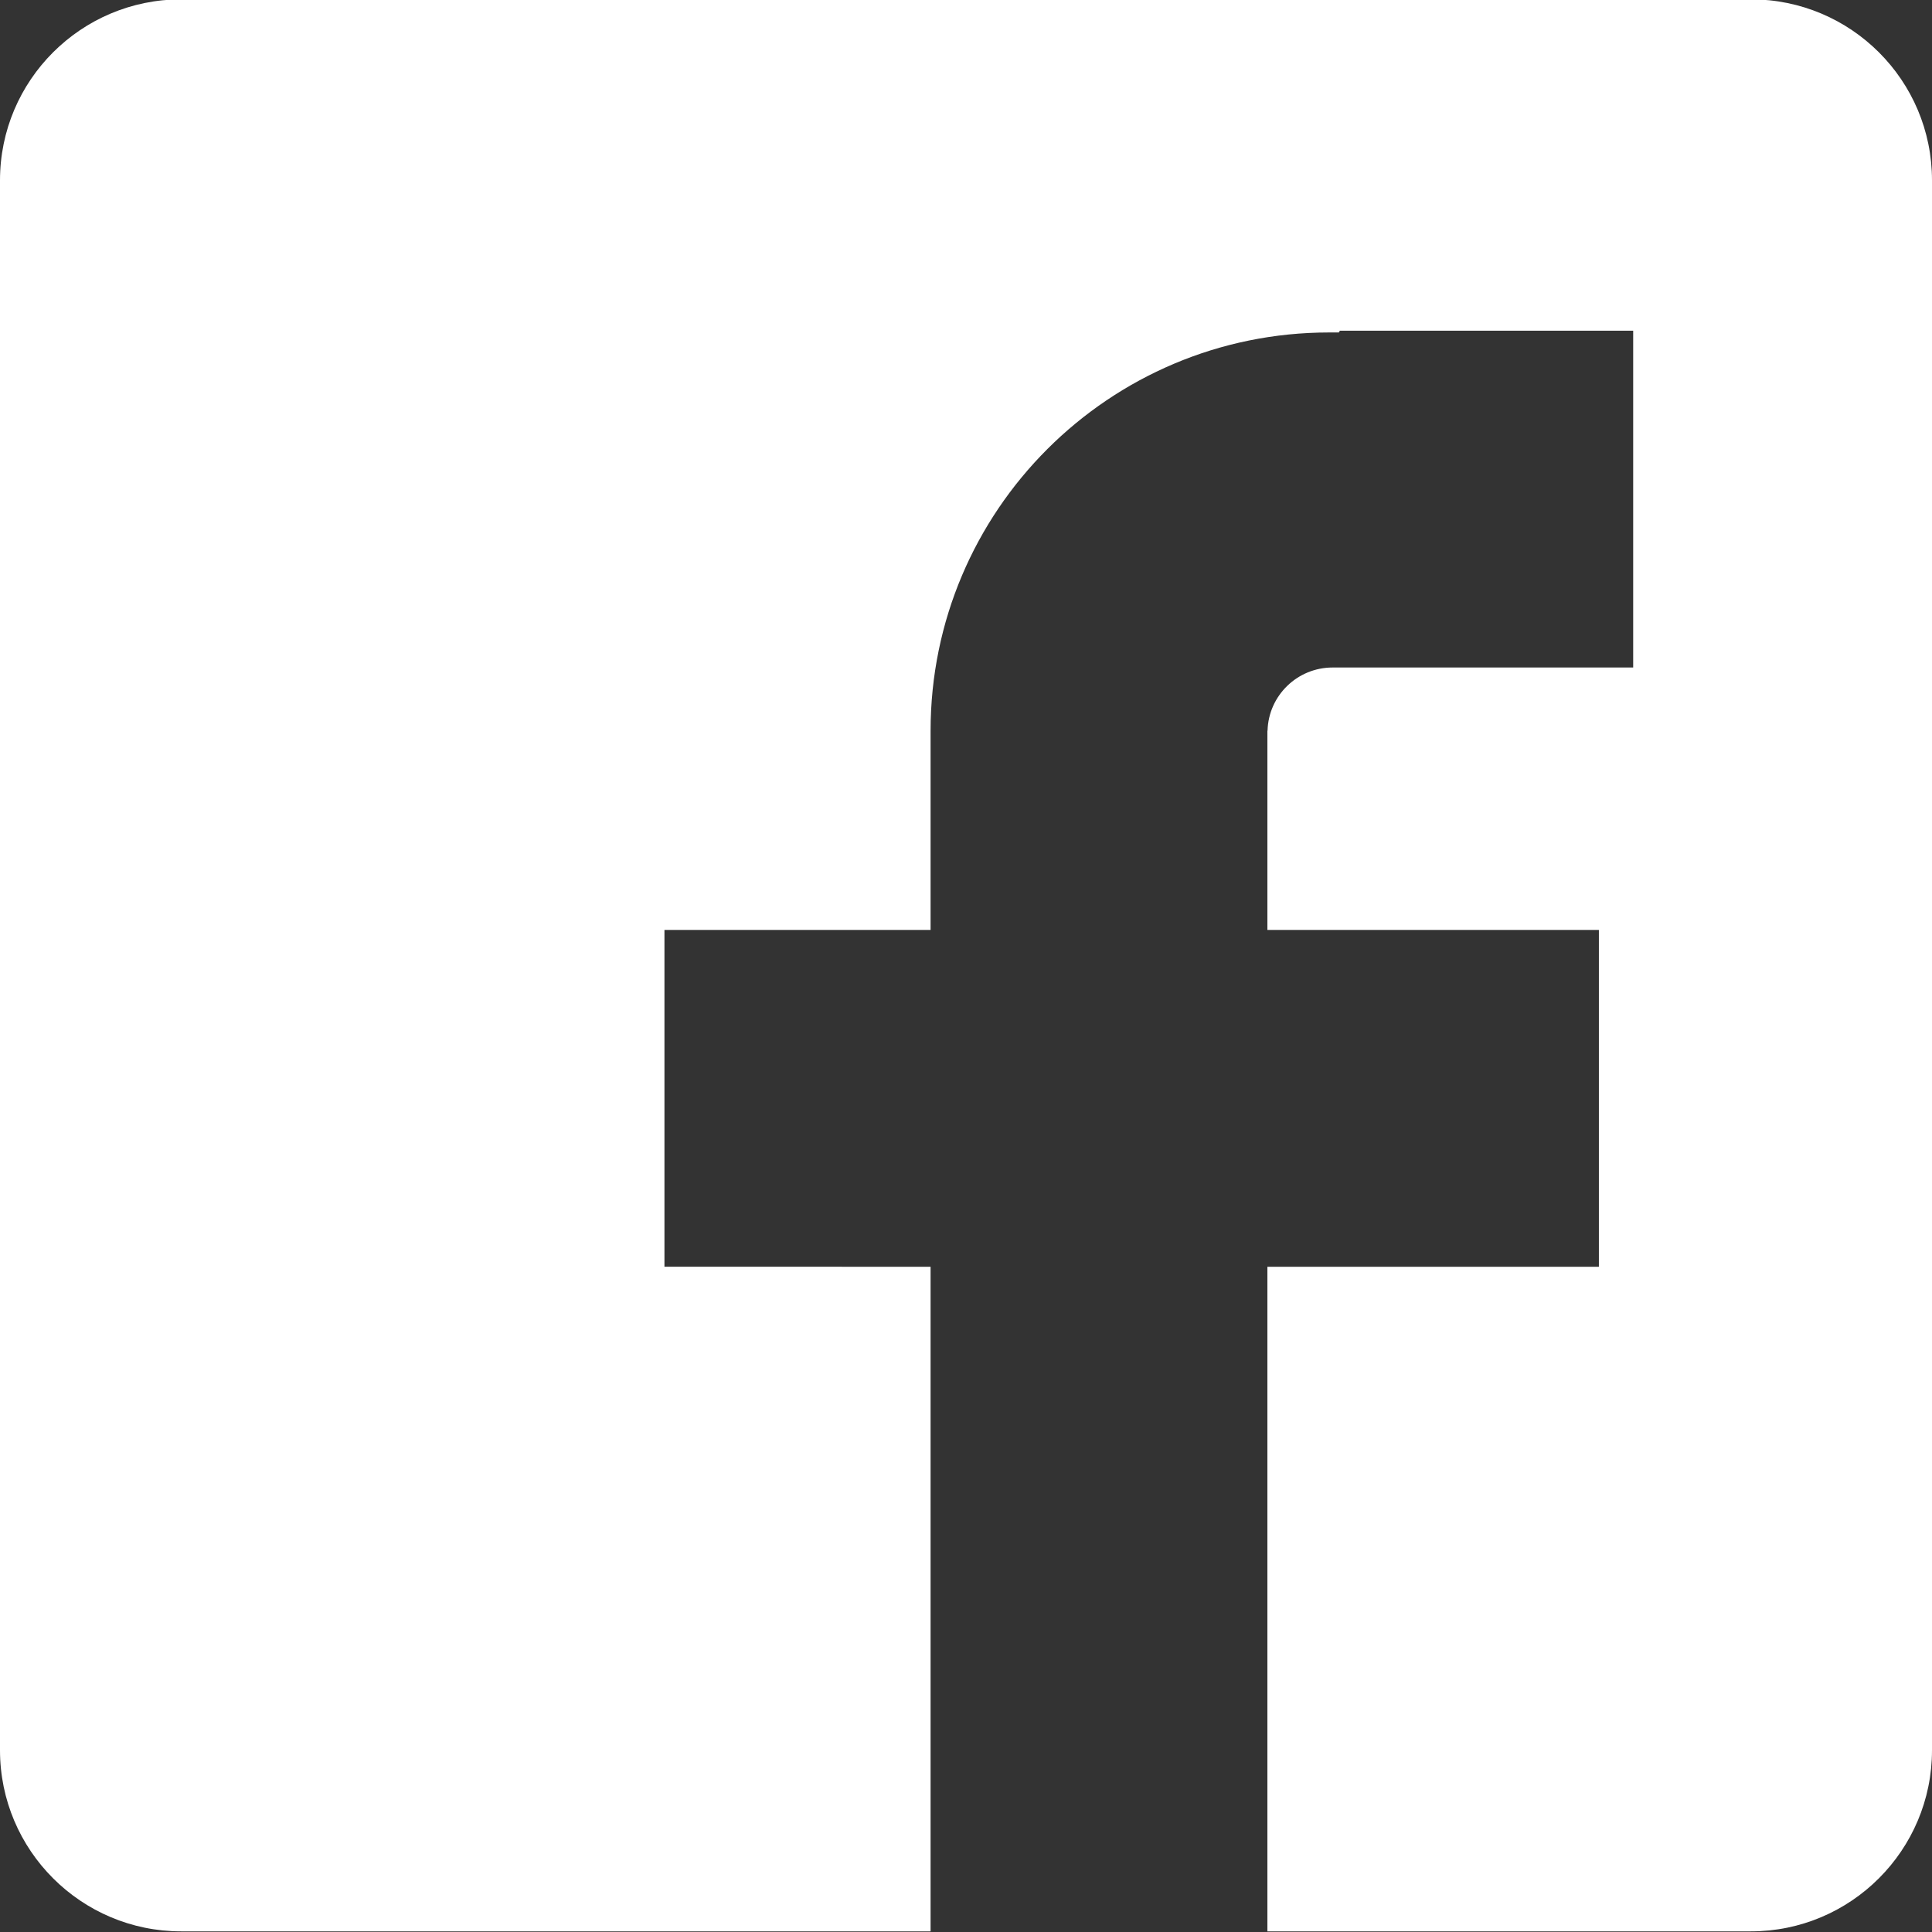 <svg xmlns:xlink="http://www.w3.org/1999/xlink" xmlns="http://www.w3.org/2000/svg" class="facebook-icon big" width="16"  height="16" ><rect width="100%" height="100%" fill="#333333" stroke="none"/><defs><symbol id="svg-facebook" viewBox="0 0 12 12" preserveAspectRatio="xMinYMin meet">
    <path d="M10.875,11.996H7.872V7.868h2.059V5.776H7.872V4.753V4.551V4.539l0.001-0.001C7.879,4.32,8.058,4.146,8.277,4.146h0.045h0.742h1.08V2.054H8.322l0,0L8.316,2.065H8.255
    c-1.366,0-2.475,1.107-2.475,2.474v0.607v0.63H4.127v2.092H5.78v4.128H1.125C0.504,11.996,0,11.492,0,10.871V1.12
    c0-0.621,0.504-1.124,1.125-1.124h9.75C11.496-0.004,12,0.499,12,1.12v9.751C12,11.492,11.496,11.996,10.875,11.996z"></path>
  </symbol></defs>
                      <use xlink:href="#svg-facebook" fill="#FFFFFF"></use>
                    </svg>